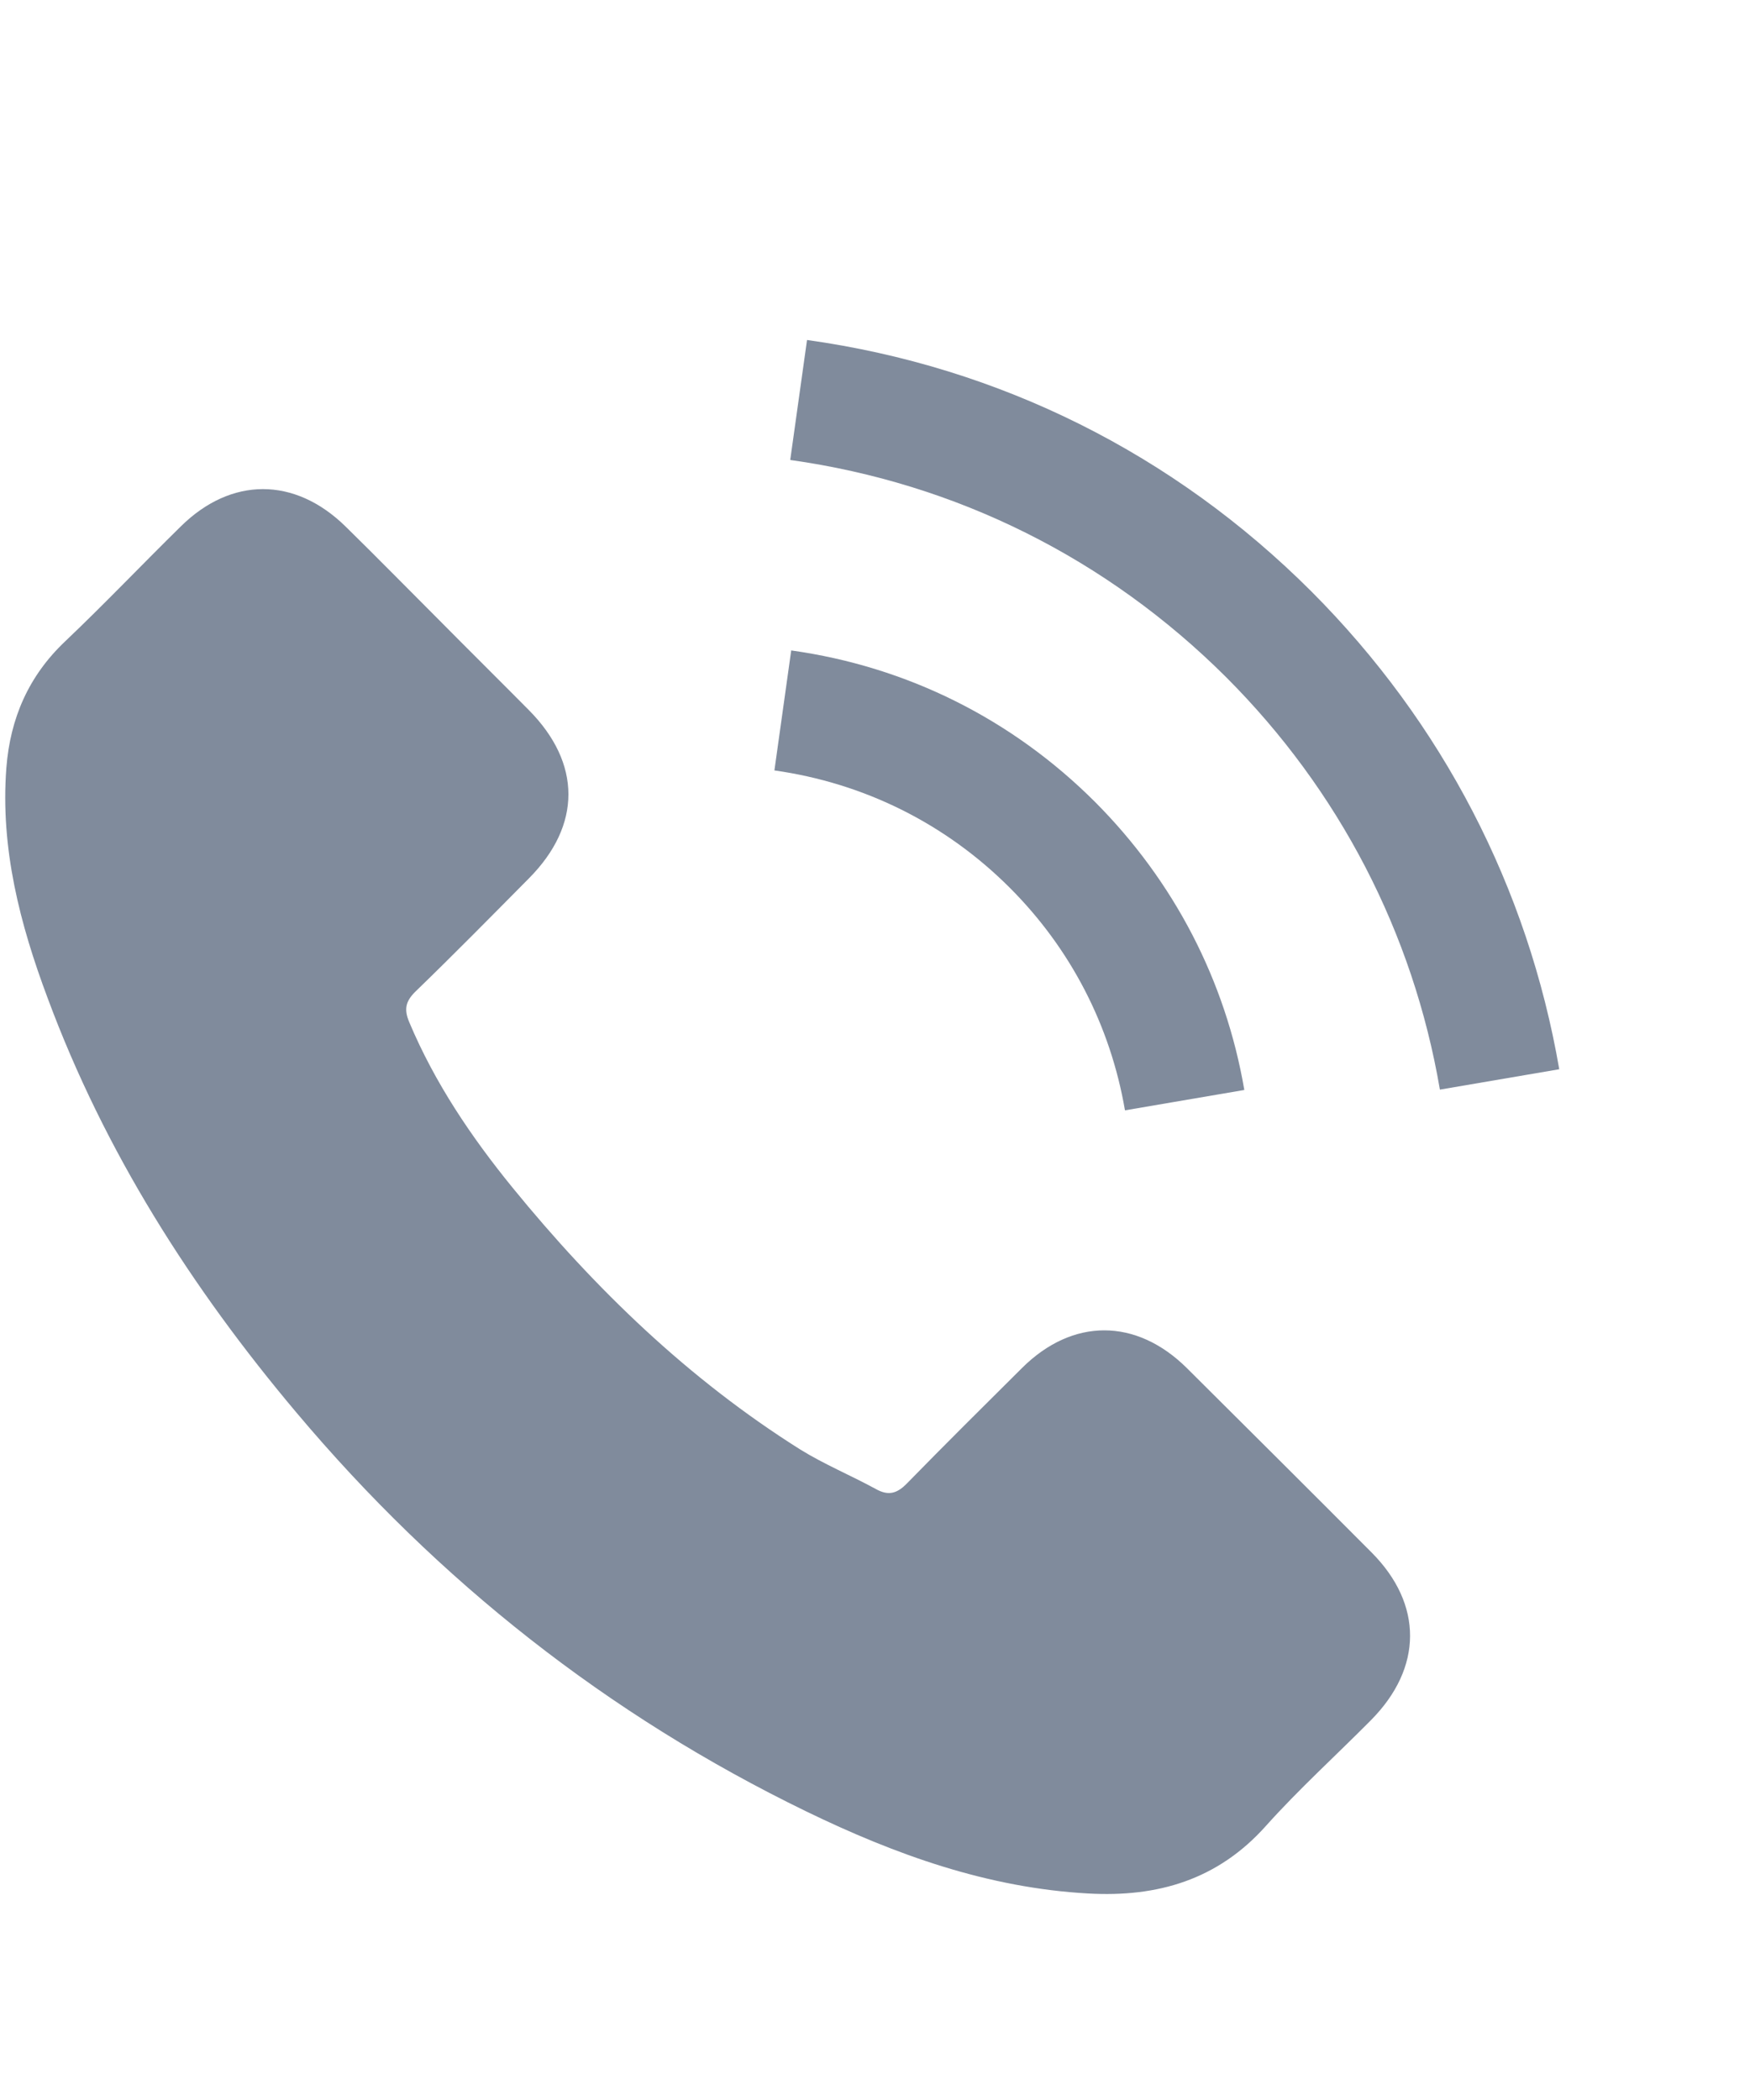 <?xml version="1.0" encoding="UTF-8"?> <svg xmlns="http://www.w3.org/2000/svg" width="25" height="30" viewBox="0 0 25 30" fill="none"><g clip-path="url(#clip0_10_9075)"><path d="M16.953 19.542C16.228 18.826 15.322 18.826 14.601 19.542C14.052 20.088 13.502 20.633 12.961 21.187C12.814 21.34 12.689 21.372 12.509 21.27C12.153 21.076 11.774 20.919 11.432 20.707C9.838 19.704 8.503 18.415 7.321 16.965C6.734 16.244 6.212 15.472 5.847 14.604C5.773 14.428 5.787 14.313 5.93 14.17C6.48 13.638 7.016 13.093 7.556 12.548C8.309 11.79 8.309 10.903 7.552 10.141C7.122 9.707 6.692 9.282 6.263 8.848C5.819 8.404 5.38 7.956 4.932 7.517C4.207 6.81 3.301 6.81 2.581 7.522C2.026 8.067 1.495 8.626 0.931 9.162C0.409 9.656 0.146 10.261 0.091 10.968C0.003 12.118 0.285 13.204 0.682 14.262C1.495 16.452 2.733 18.397 4.235 20.18C6.263 22.591 8.683 24.5 11.515 25.876C12.79 26.495 14.112 26.971 15.549 27.05C16.537 27.105 17.396 26.856 18.085 26.084C18.556 25.558 19.087 25.077 19.586 24.573C20.326 23.825 20.33 22.919 19.596 22.18C18.718 21.298 17.835 20.42 16.953 19.542Z" fill="#808B9C"></path><path d="M16.071 15.862L17.776 15.571C17.508 14.005 16.768 12.586 15.646 11.459C14.459 10.272 12.957 9.523 11.303 9.292L11.063 11.006C12.343 11.187 13.507 11.764 14.426 12.683C15.295 13.552 15.863 14.651 16.071 15.862Z" fill="#808B9C"></path><path d="M18.736 8.451C16.768 6.483 14.278 5.24 11.529 4.857L11.289 6.571C13.664 6.904 15.817 7.98 17.517 9.675C19.129 11.288 20.187 13.325 20.57 15.566L22.275 15.275C21.827 12.678 20.603 10.322 18.736 8.451Z" fill="#808B9C"></path></g><defs><clipPath id="clip0_10_9075"><rect width="24.816" height="28.819" fill="white" transform="translate(0.074 0.454)"></rect></clipPath></defs></svg> 